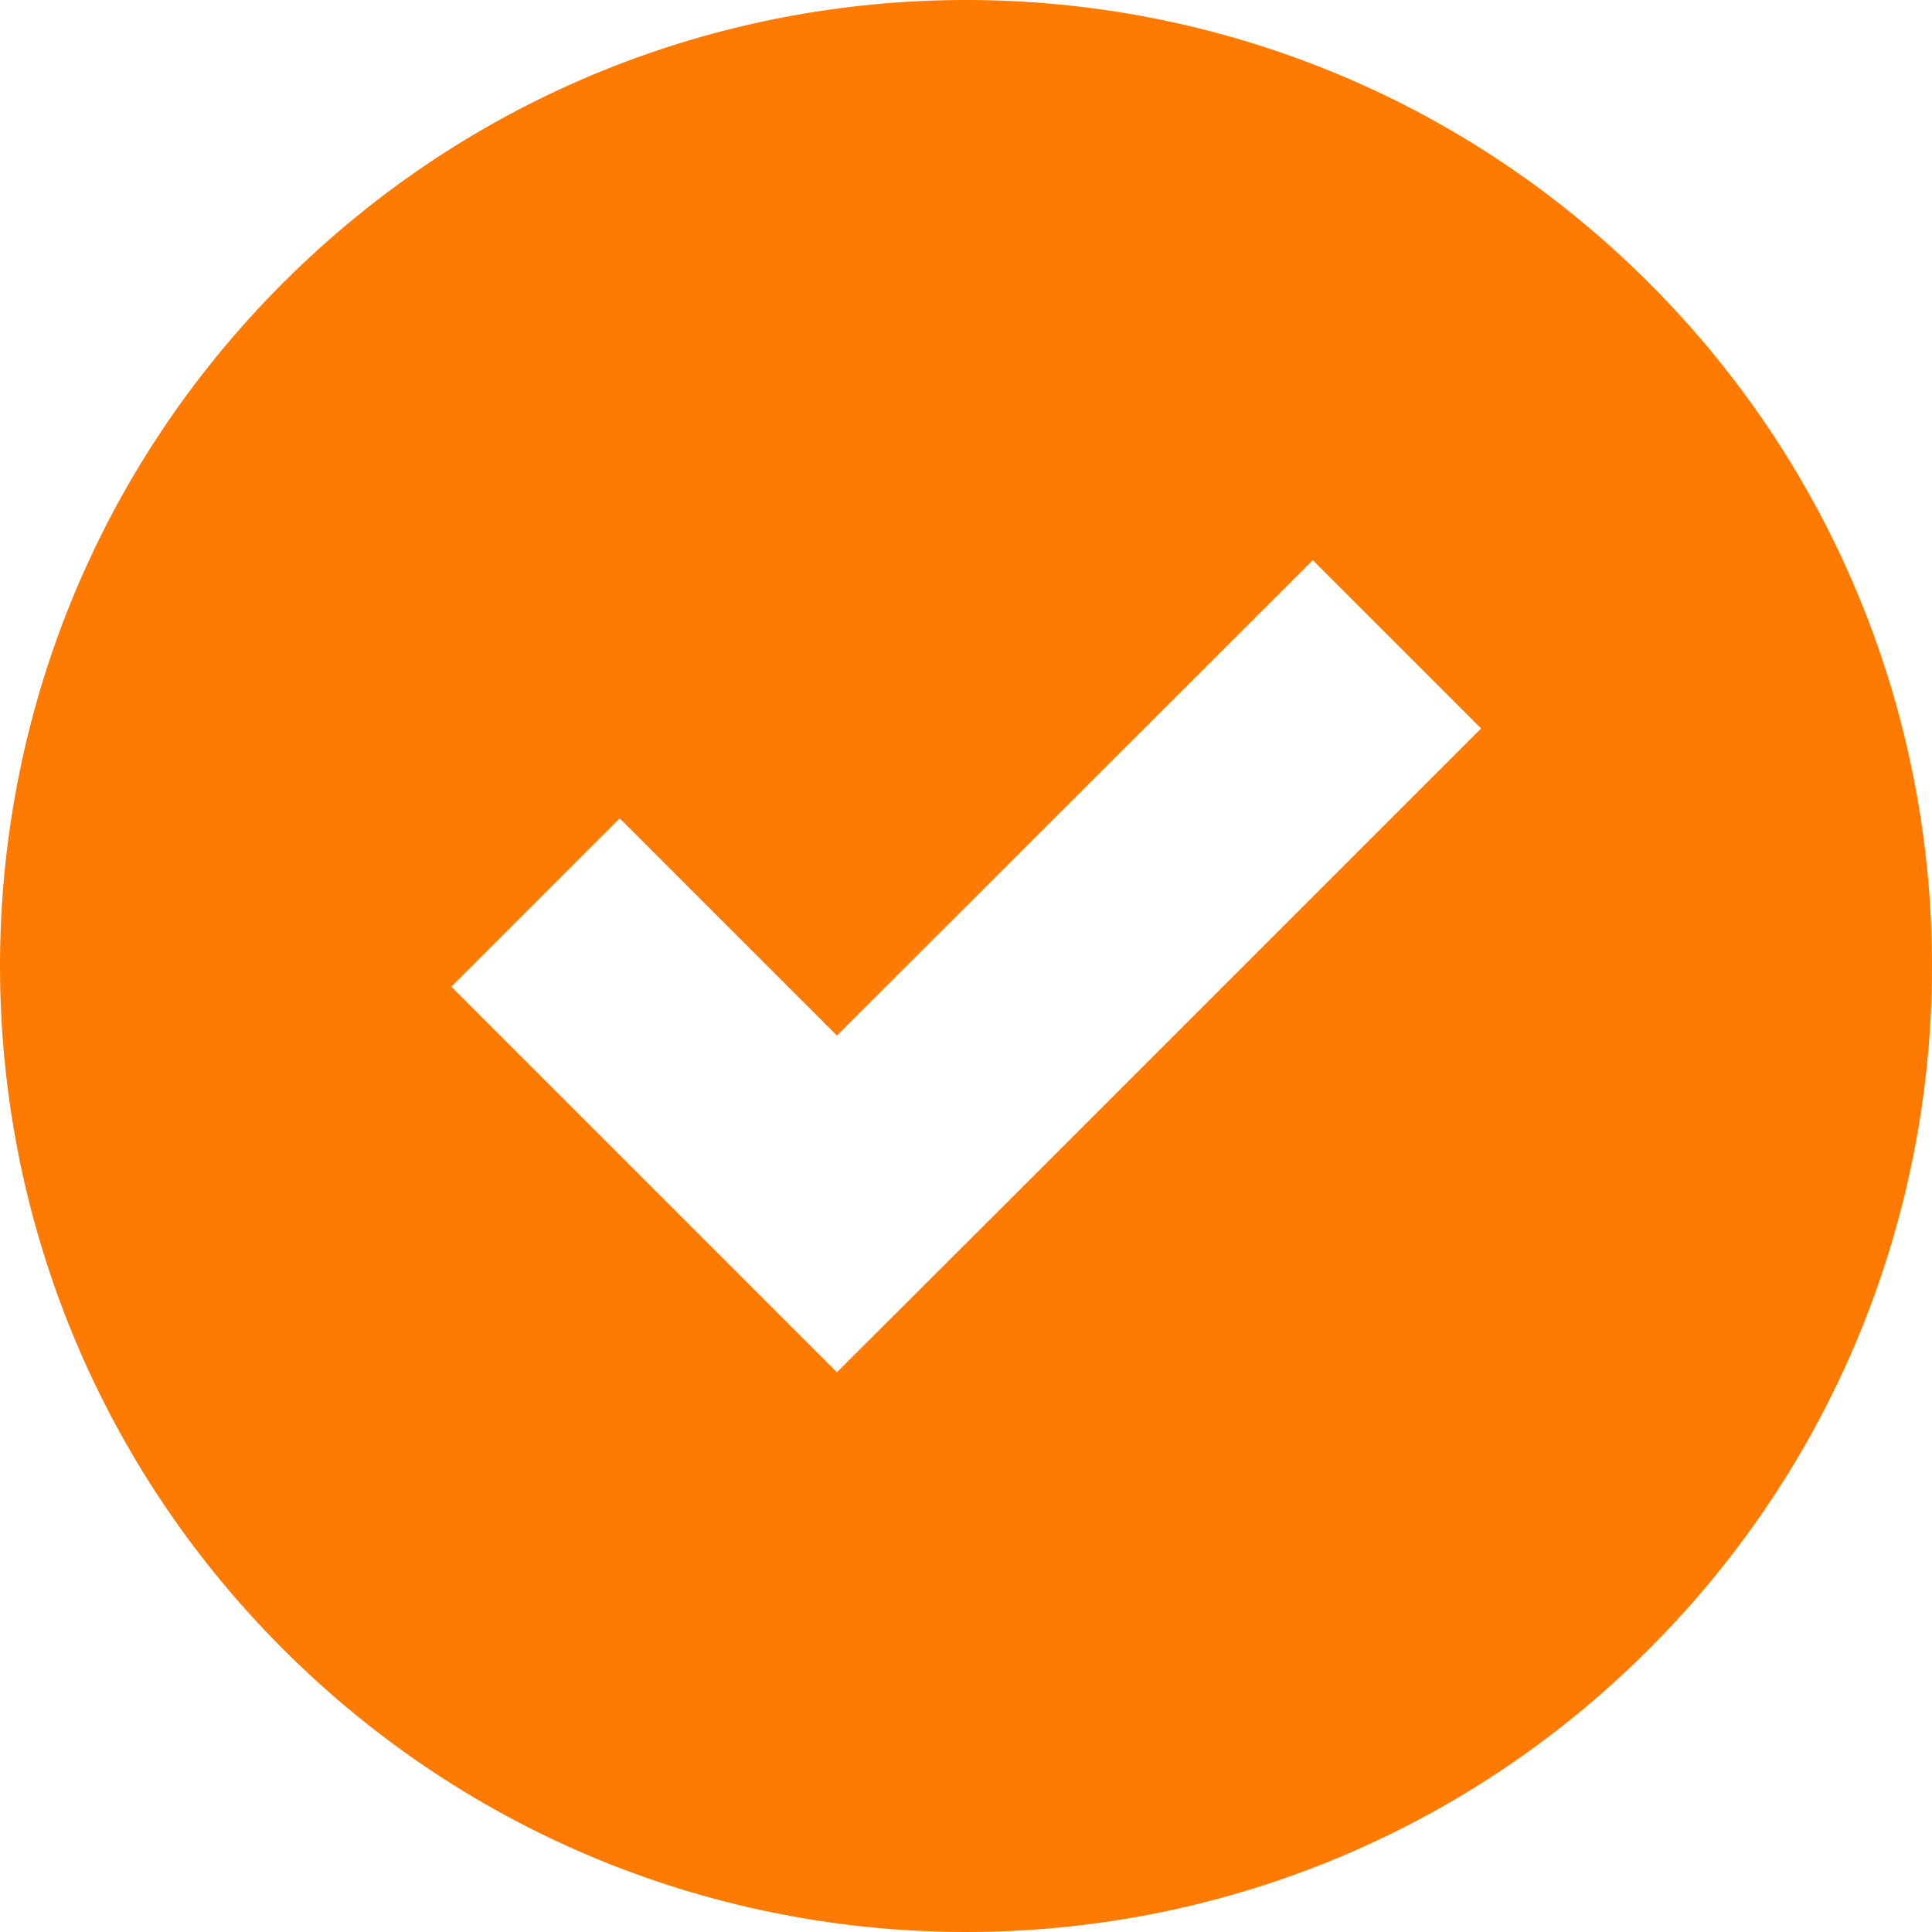 <svg width="28" height="28" viewBox="0 0 28 28" fill="none" xmlns="http://www.w3.org/2000/svg">
<path d="M23.899 23.899C29.367 18.431 29.367 9.569 23.899 4.101C18.431 -1.367 9.569 -1.367 4.101 4.101C-1.367 9.569 -1.367 18.431 4.101 23.899C9.569 29.367 18.437 29.367 23.899 23.899ZM8.981 11.86L12.129 15.008L19.025 8.118L21.465 10.557L14.574 17.448L12.129 19.888L9.689 17.448L6.541 14.3L8.981 11.86Z" fill="#FF7A00"/>
</svg>

